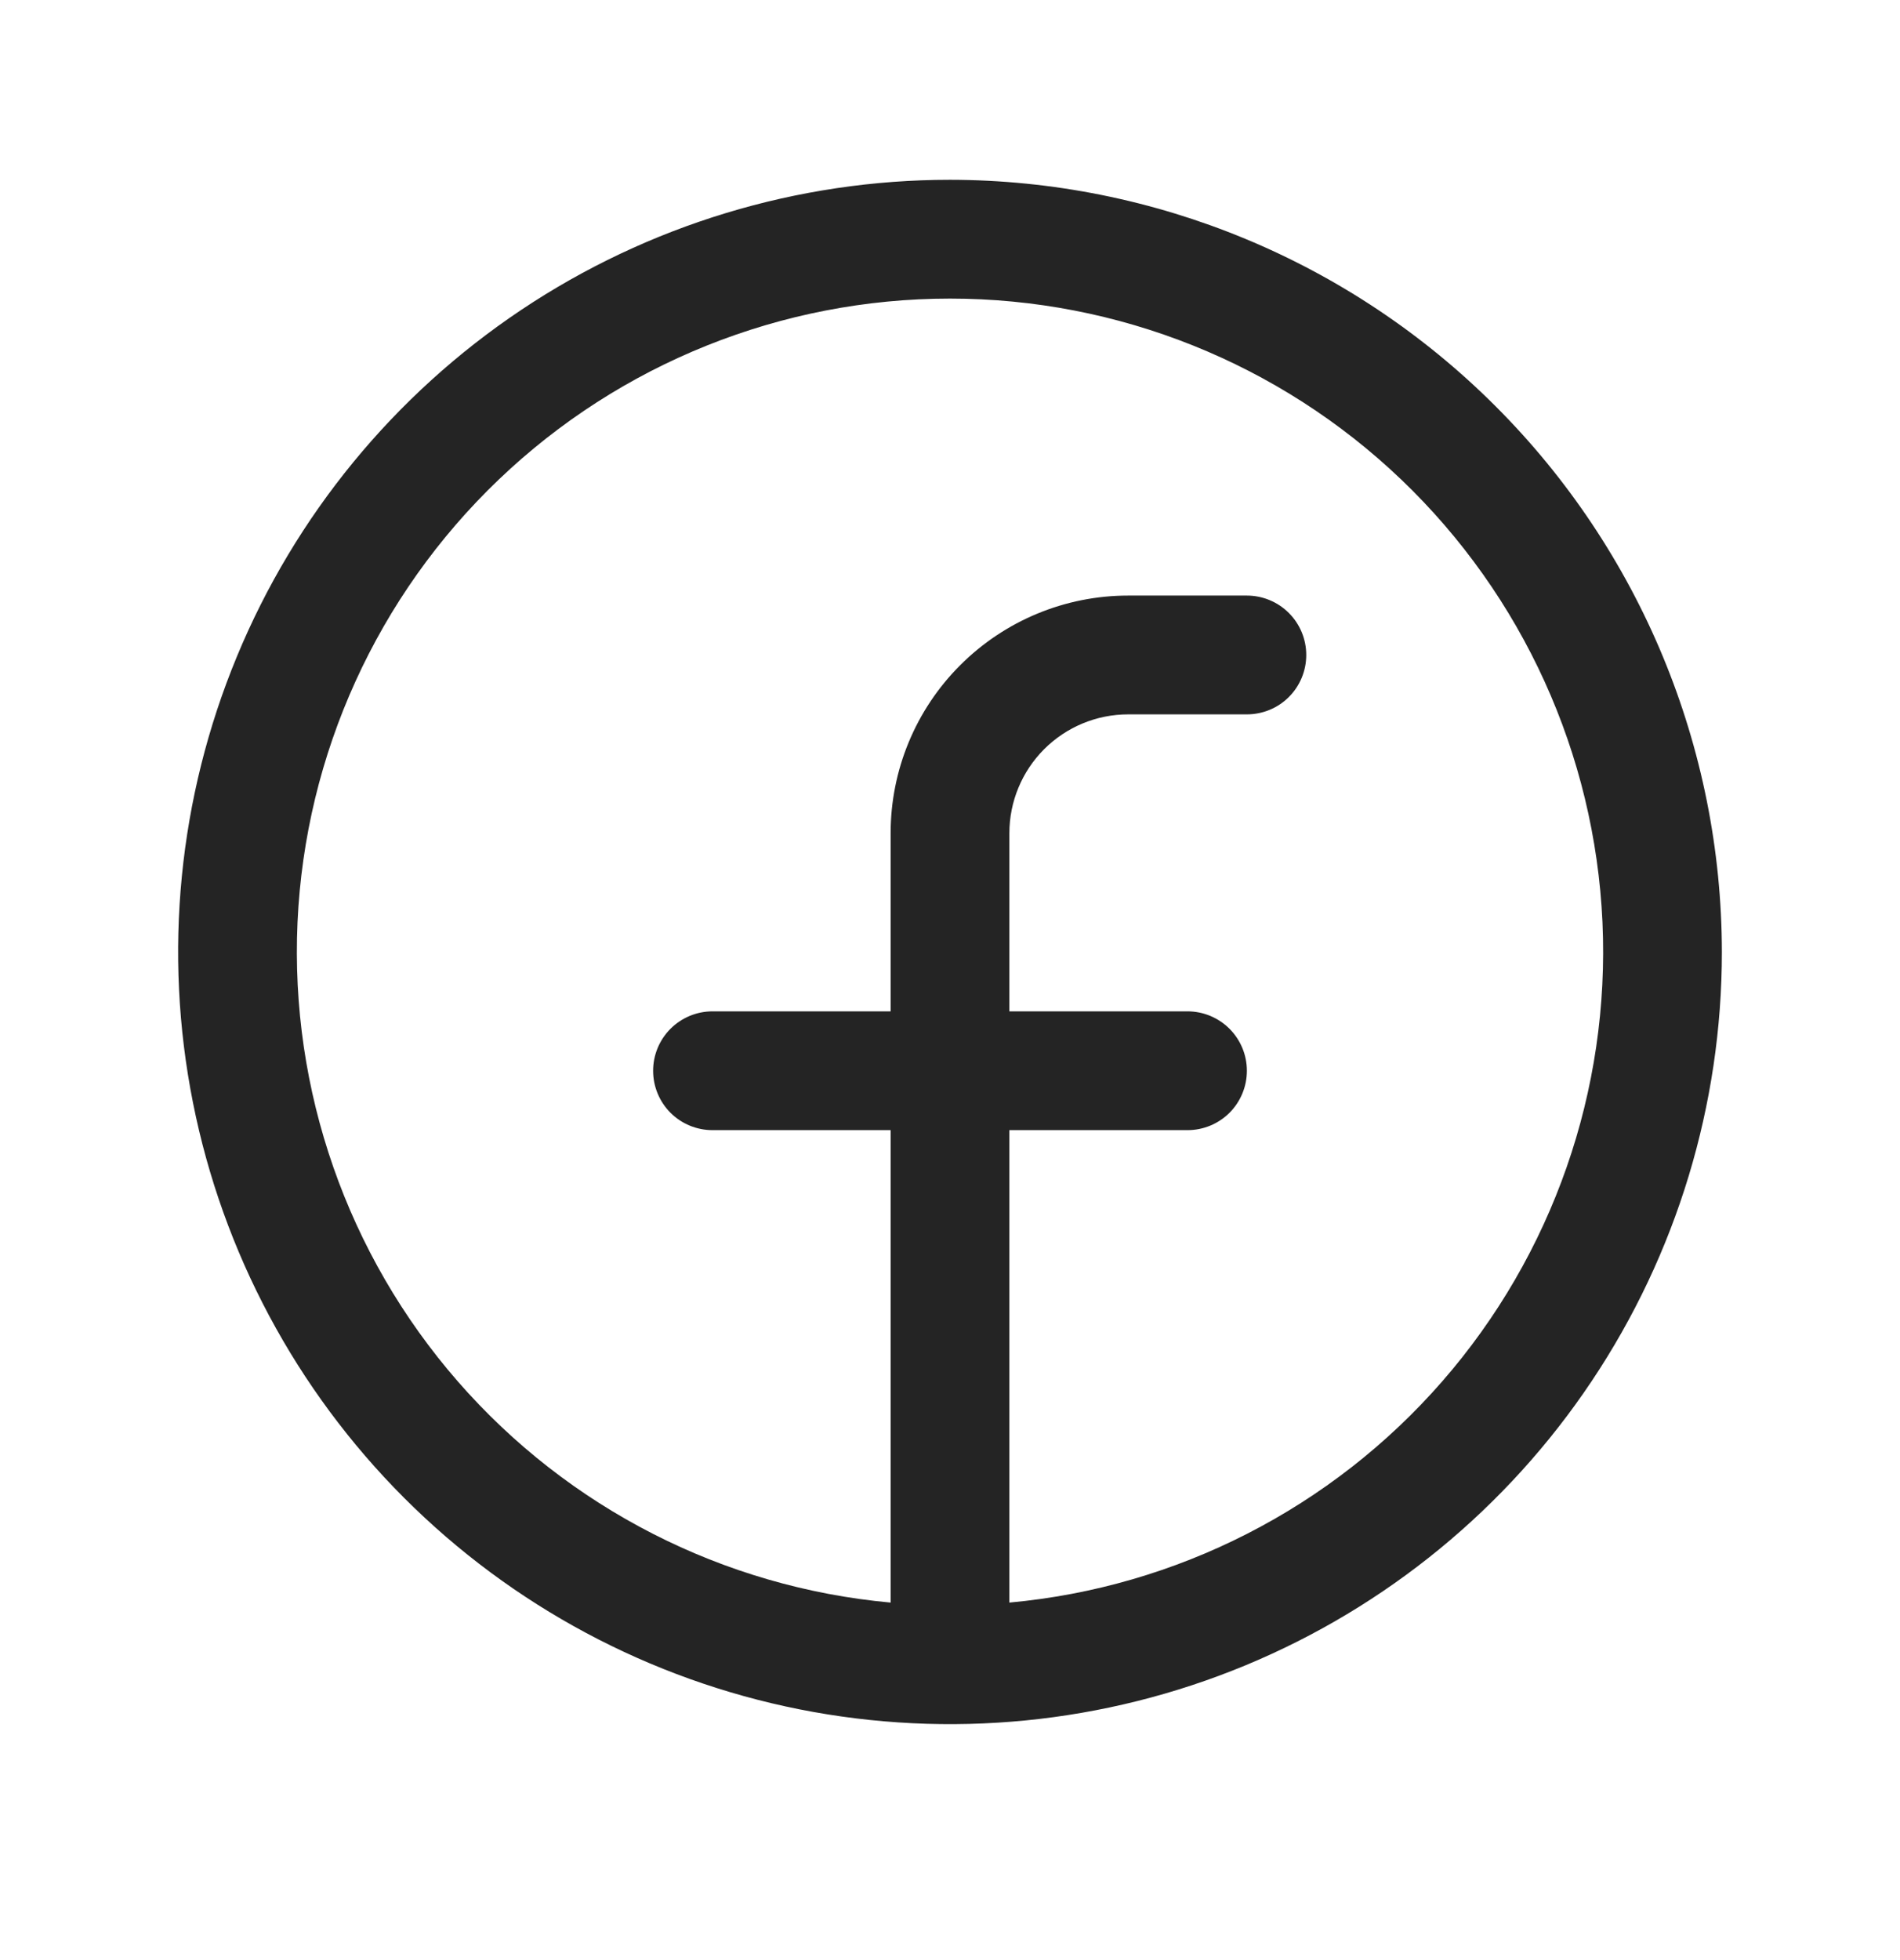 <svg width="32" height="33" viewBox="0 0 32 33" fill="none" xmlns="http://www.w3.org/2000/svg">
<path d="M16 3.027C13.429 3.027 10.915 3.79 8.778 5.218C6.64 6.647 4.974 8.677 3.99 11.053C3.006 13.428 2.748 16.042 3.25 18.564C3.751 21.085 4.99 23.402 6.808 25.22C8.626 27.038 10.942 28.276 13.464 28.778C15.986 29.279 18.599 29.022 20.975 28.038C23.35 27.054 25.381 25.388 26.809 23.25C28.238 21.112 29 18.599 29 16.027C28.996 12.581 27.626 9.276 25.188 6.839C22.751 4.402 19.447 3.031 16 3.027ZM17 26.981V19.027H20C20.265 19.027 20.52 18.922 20.707 18.735C20.895 18.547 21 18.293 21 18.027C21 17.762 20.895 17.508 20.707 17.32C20.52 17.133 20.265 17.027 20 17.027H17V14.027C17 13.497 17.211 12.988 17.586 12.613C17.961 12.238 18.47 12.027 19 12.027H21C21.265 12.027 21.52 11.922 21.707 11.735C21.895 11.547 22 11.293 22 11.027C22 10.762 21.895 10.508 21.707 10.32C21.52 10.133 21.265 10.027 21 10.027H19C17.939 10.027 16.922 10.449 16.172 11.199C15.421 11.949 15 12.966 15 14.027V17.027H12C11.735 17.027 11.48 17.133 11.293 17.32C11.105 17.508 11 17.762 11 18.027C11 18.293 11.105 18.547 11.293 18.735C11.48 18.922 11.735 19.027 12 19.027H15V26.981C12.181 26.724 9.57 25.39 7.709 23.256C5.849 21.122 4.883 18.354 5.011 15.526C5.14 12.698 6.354 10.029 8.401 8.073C10.447 6.118 13.169 5.027 16 5.027C18.831 5.027 21.552 6.118 23.599 8.073C25.646 10.029 26.86 12.698 26.989 15.526C27.117 18.354 26.151 21.122 24.291 23.256C22.43 25.39 19.819 26.724 17 26.981Z" fill="#242424"/>
</svg>
